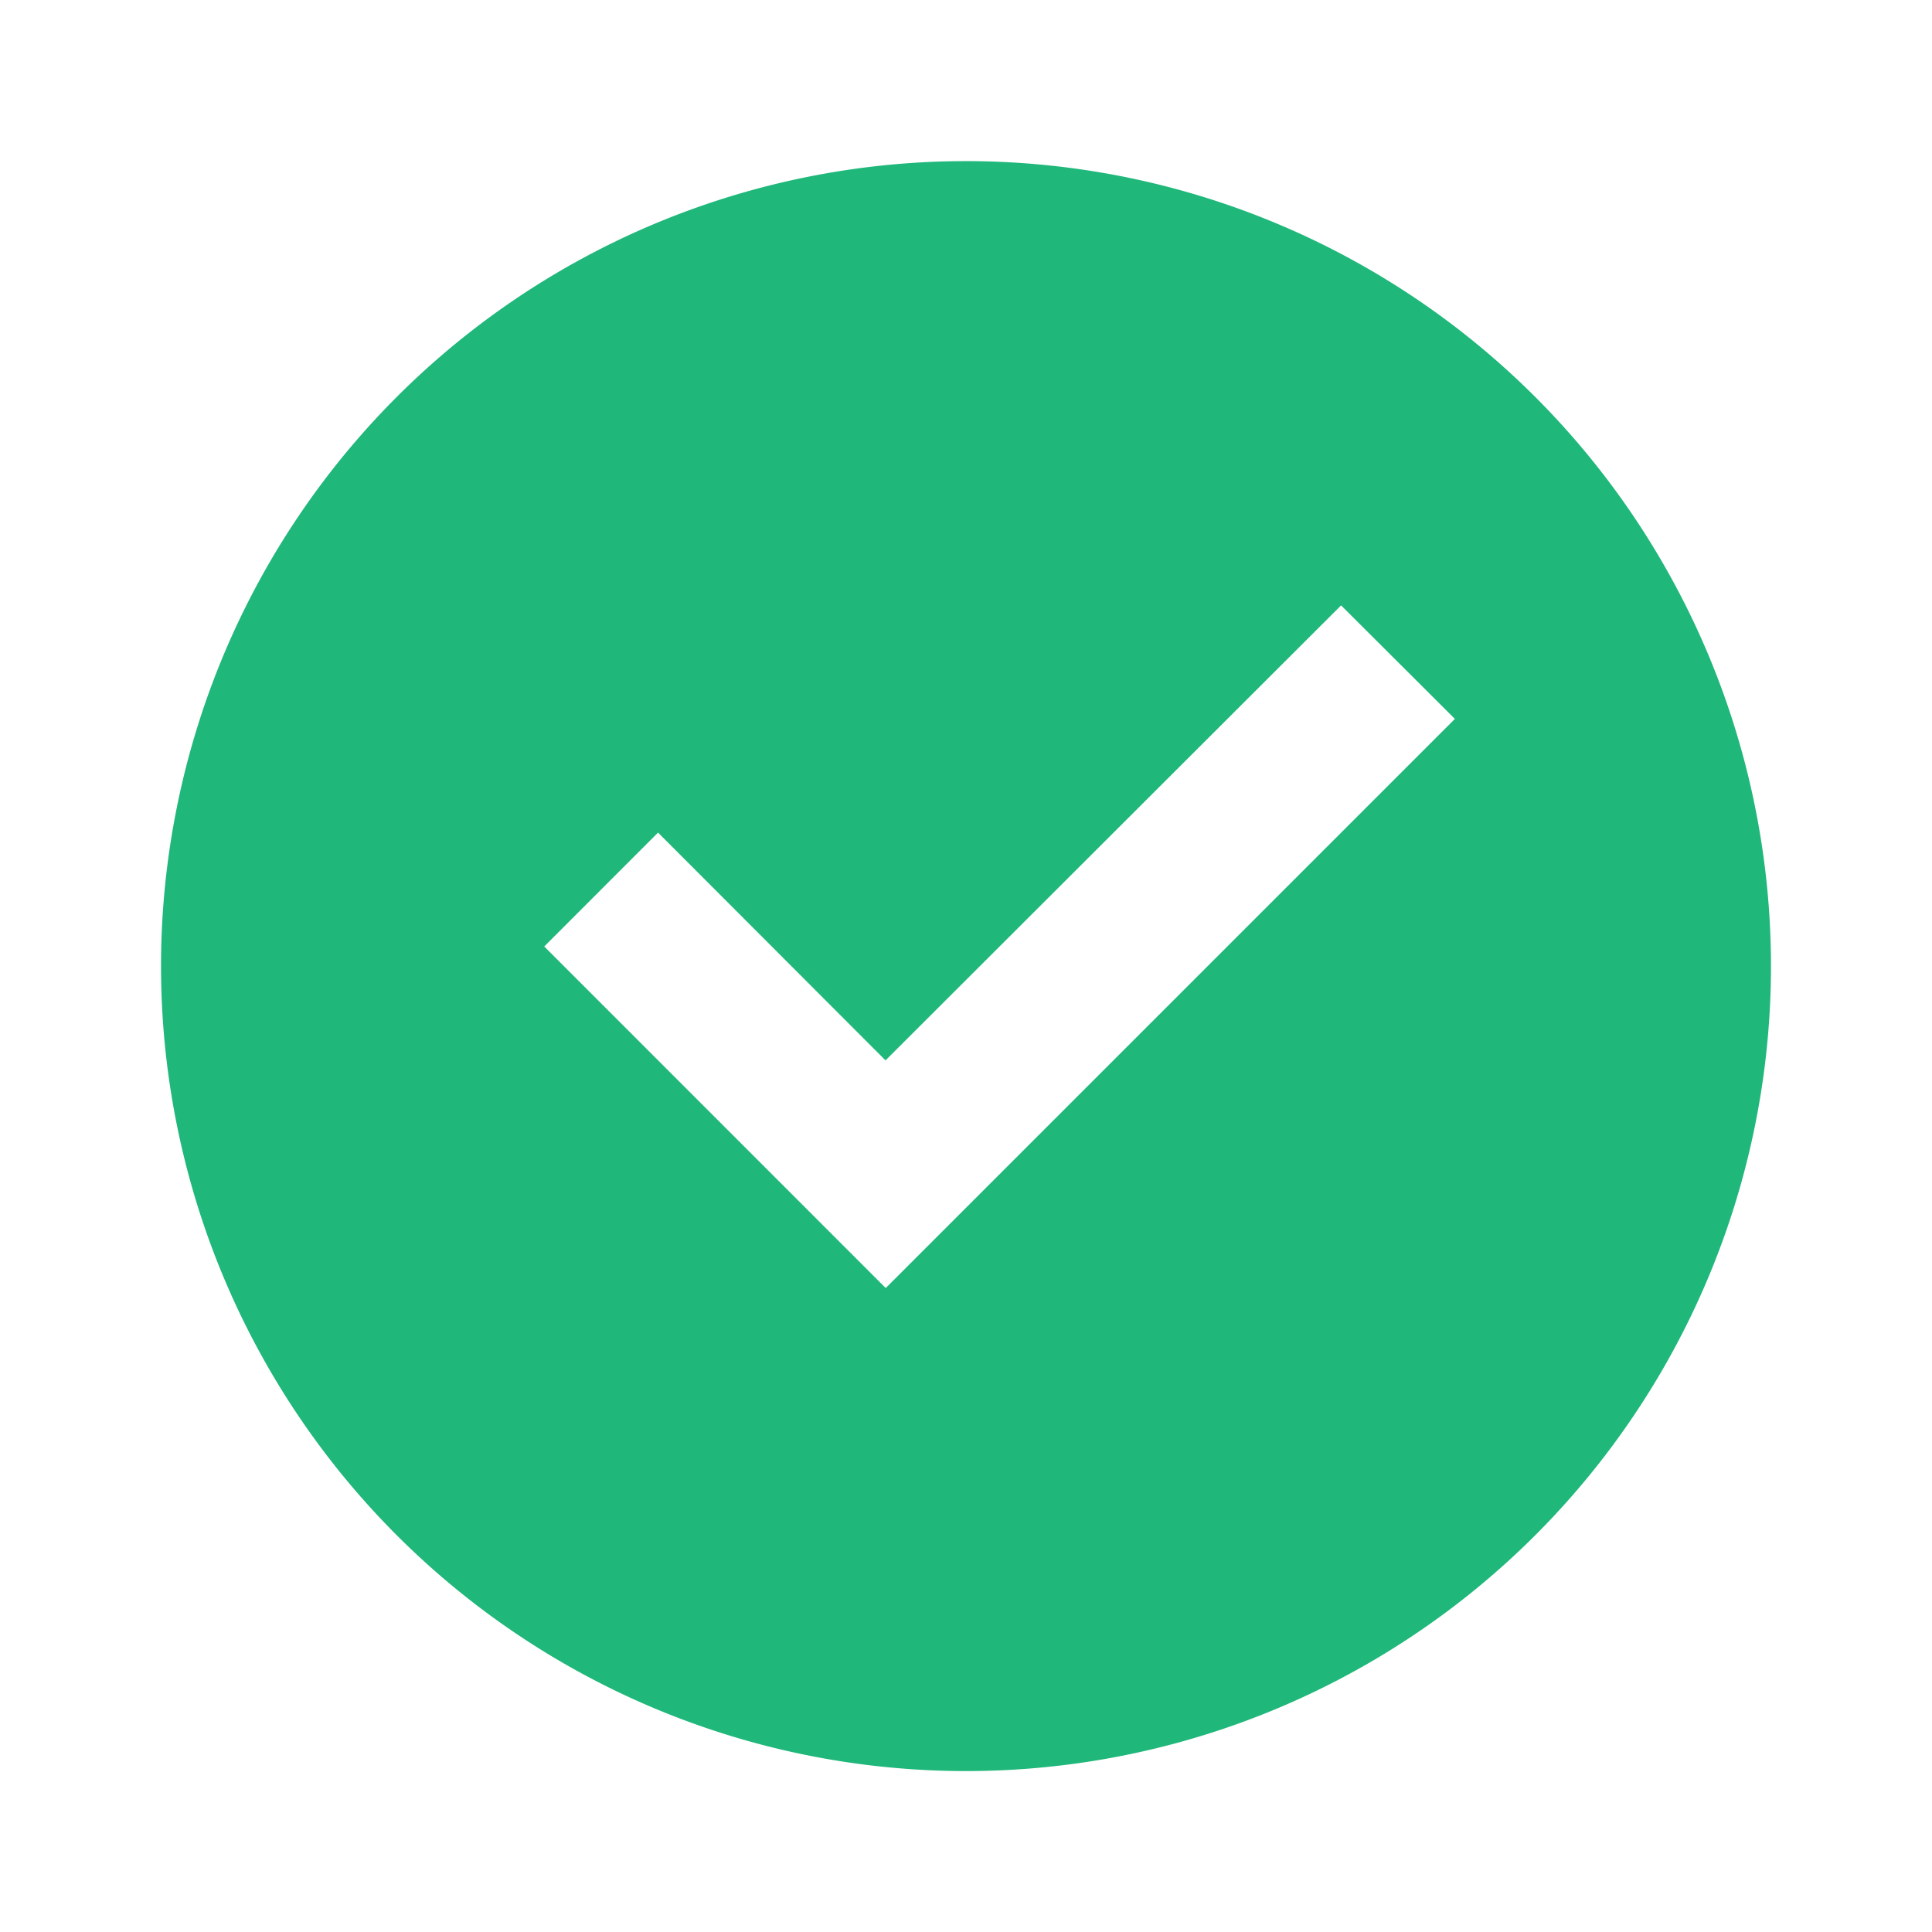 <svg id="checkbox-circle-fill" xmlns="http://www.w3.org/2000/svg" width="20" height="20" viewBox="0 0 20 20">
  <path id="Path_17" data-name="Path 17" d="M0,0H20V20H0Z" fill="none"/>
  <path id="Path_18" data-name="Path 18" d="M10.333,18.667a8.333,8.333,0,1,1,8.333-8.333A8.333,8.333,0,0,1,10.333,18.667Zm-.831-5,5.892-5.892L14.216,6.6,9.5,11.31,7.145,8.952,5.967,10.131Z" transform="translate(-0.333 -0.333)" fill="#1fb77a"/>
</svg>
